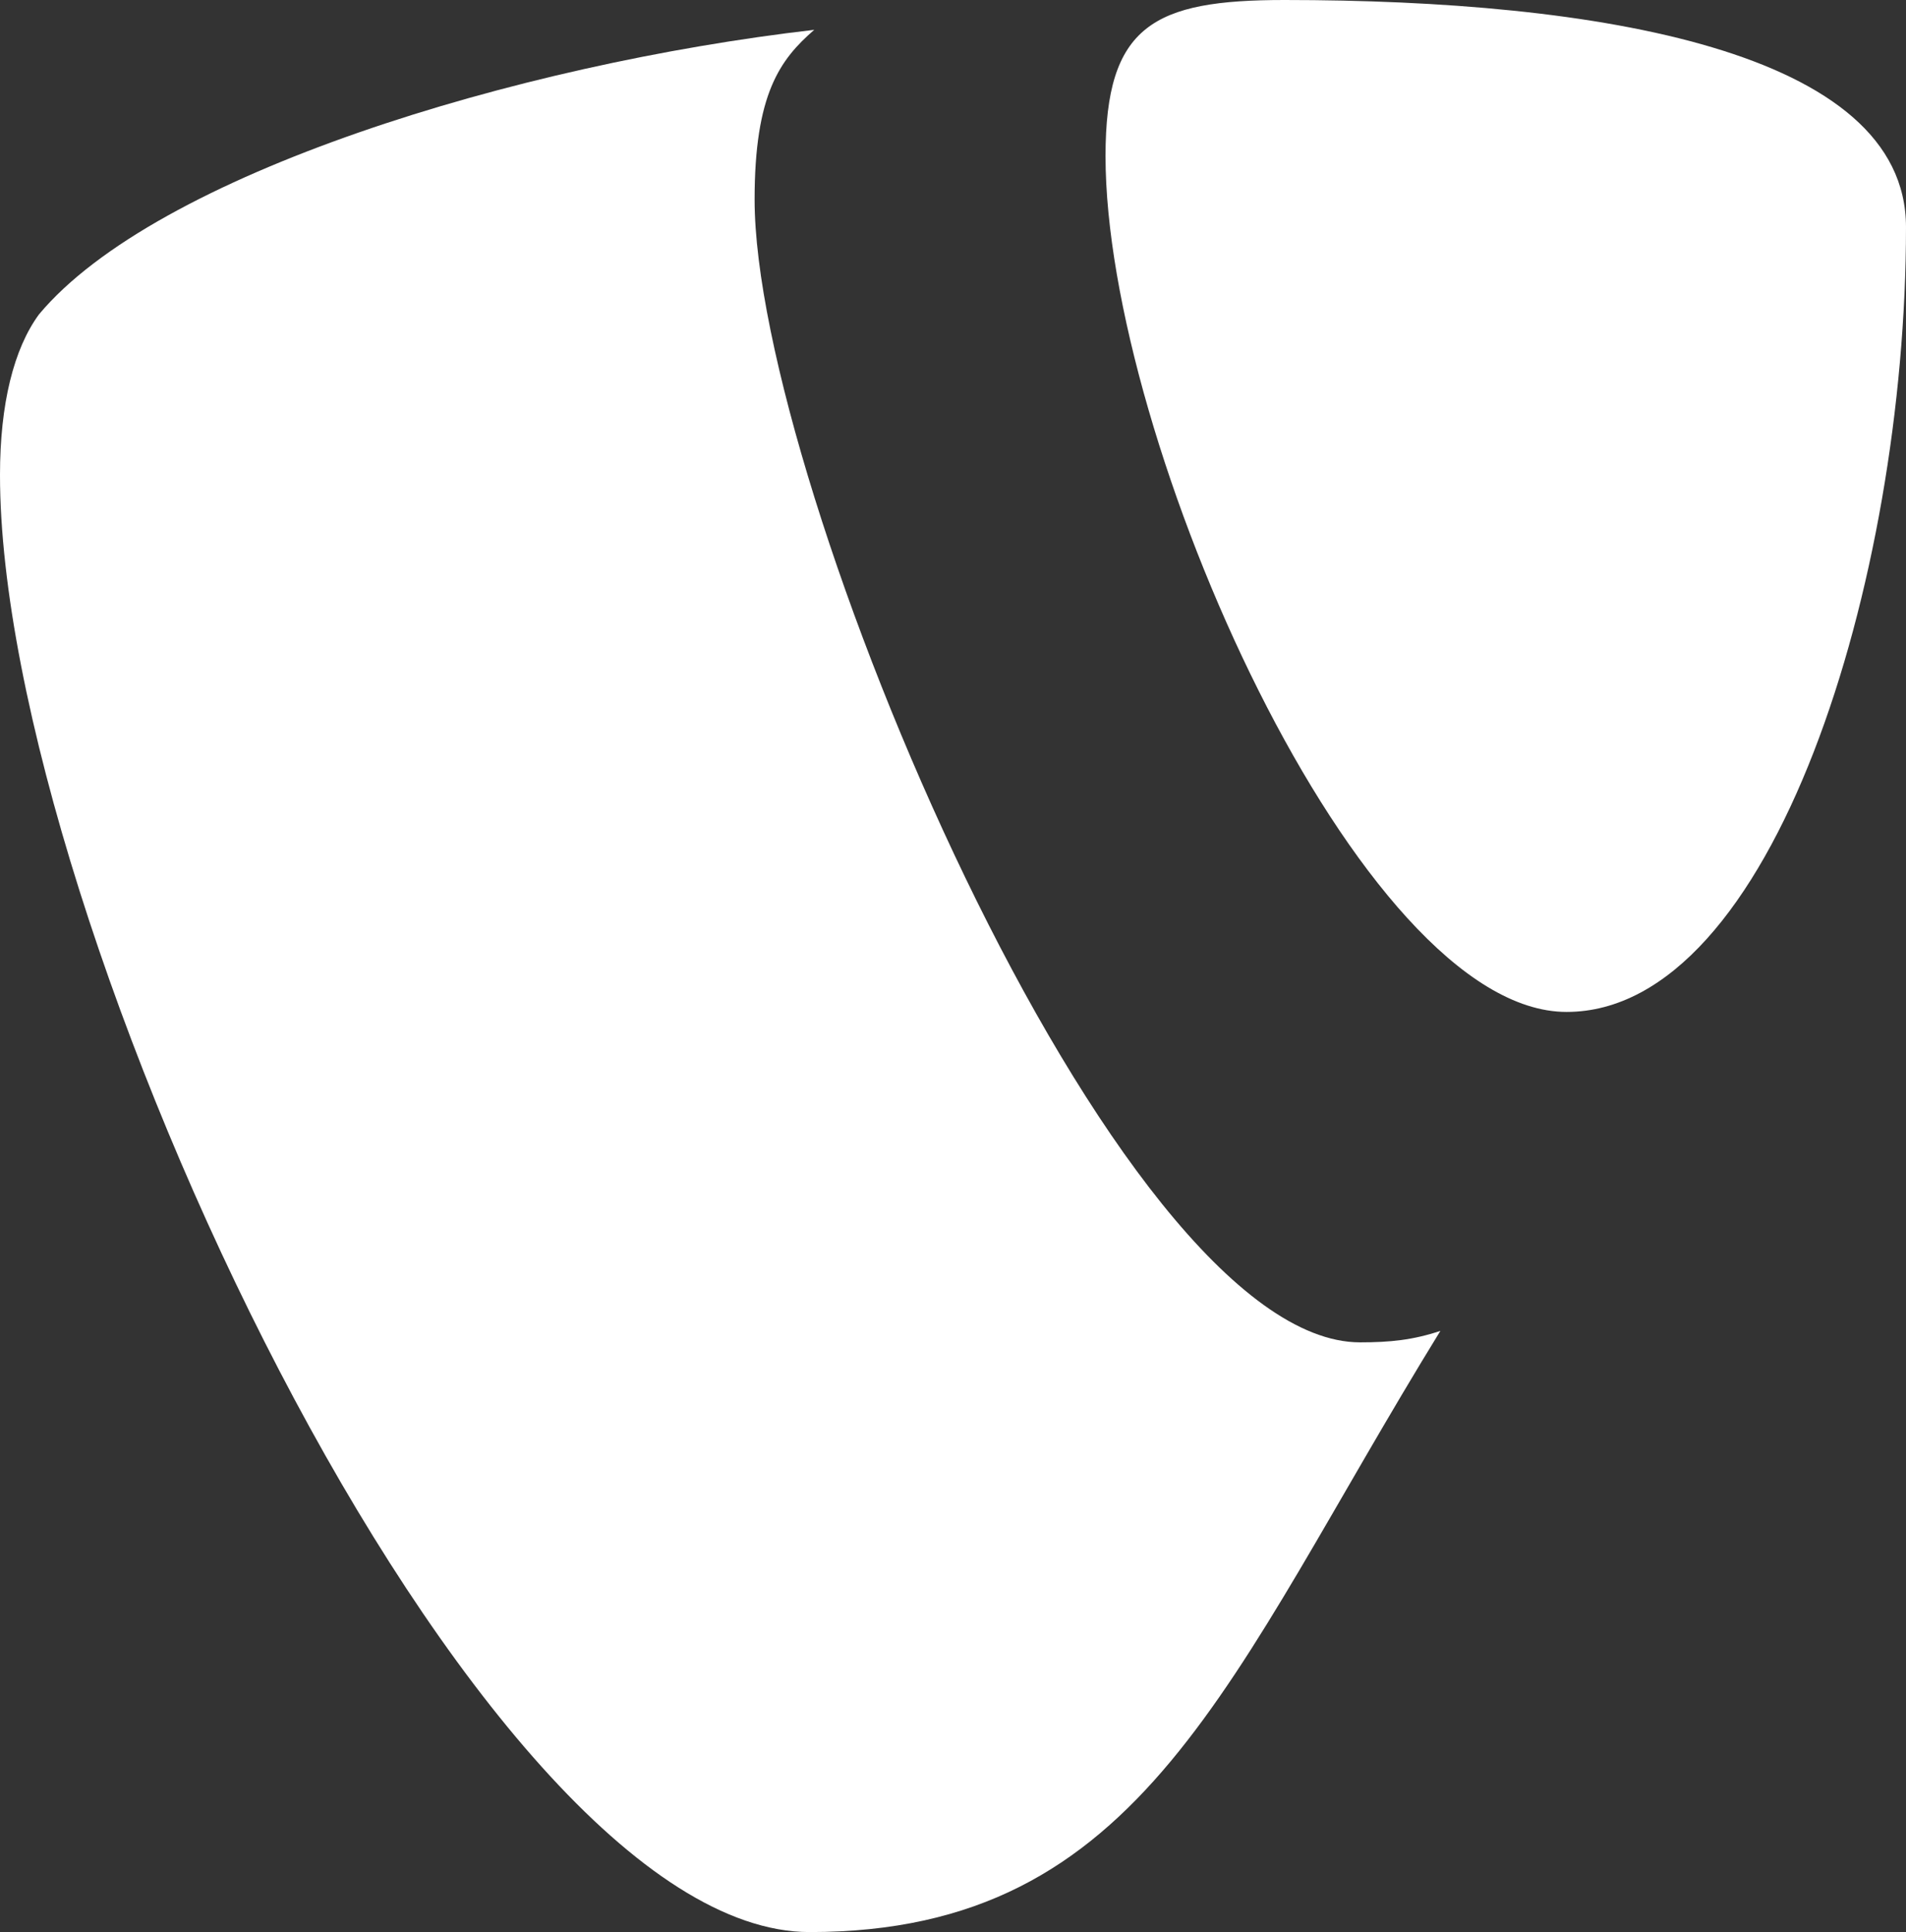 <?xml version="1.0" encoding="UTF-8"?>
<svg xmlns="http://www.w3.org/2000/svg" id="Ebene_1" version="1.1" viewBox="0 0 83.1 84.2">
  <rect x="0" y="0" width="83.1" height="84.2" fill="#333333" stroke="none"/>
  <defs>
    <style>
      .st0 {
        fill: #fff;
      }
    </style>
  </defs>
  <path class="st0" d="M32.9,8.7c0-4.6,1.1-6.1,2.6-7.4C22.5,2.8,6.8,7.6,1.7,13.7c-1.1,1.5-1.7,3.9-1.7,7,0,19.4,20.7,63.5,35.3,63.5s18.2-11.1,27.5-26.2c-1.2.4-2.2.5-3.5.5-10.7,0-26.4-37.4-26.4-49.8Z"></path>
  <path class="st0" d="M56,0C50.3,0,48.2,1.1,48.2,6.8c0,12.4,11.1,37.3,20.1,37.3s14.8-18.8,14.8-34.2C83.1,2.2,69.6,0,56,0Z"></path>
</svg>
